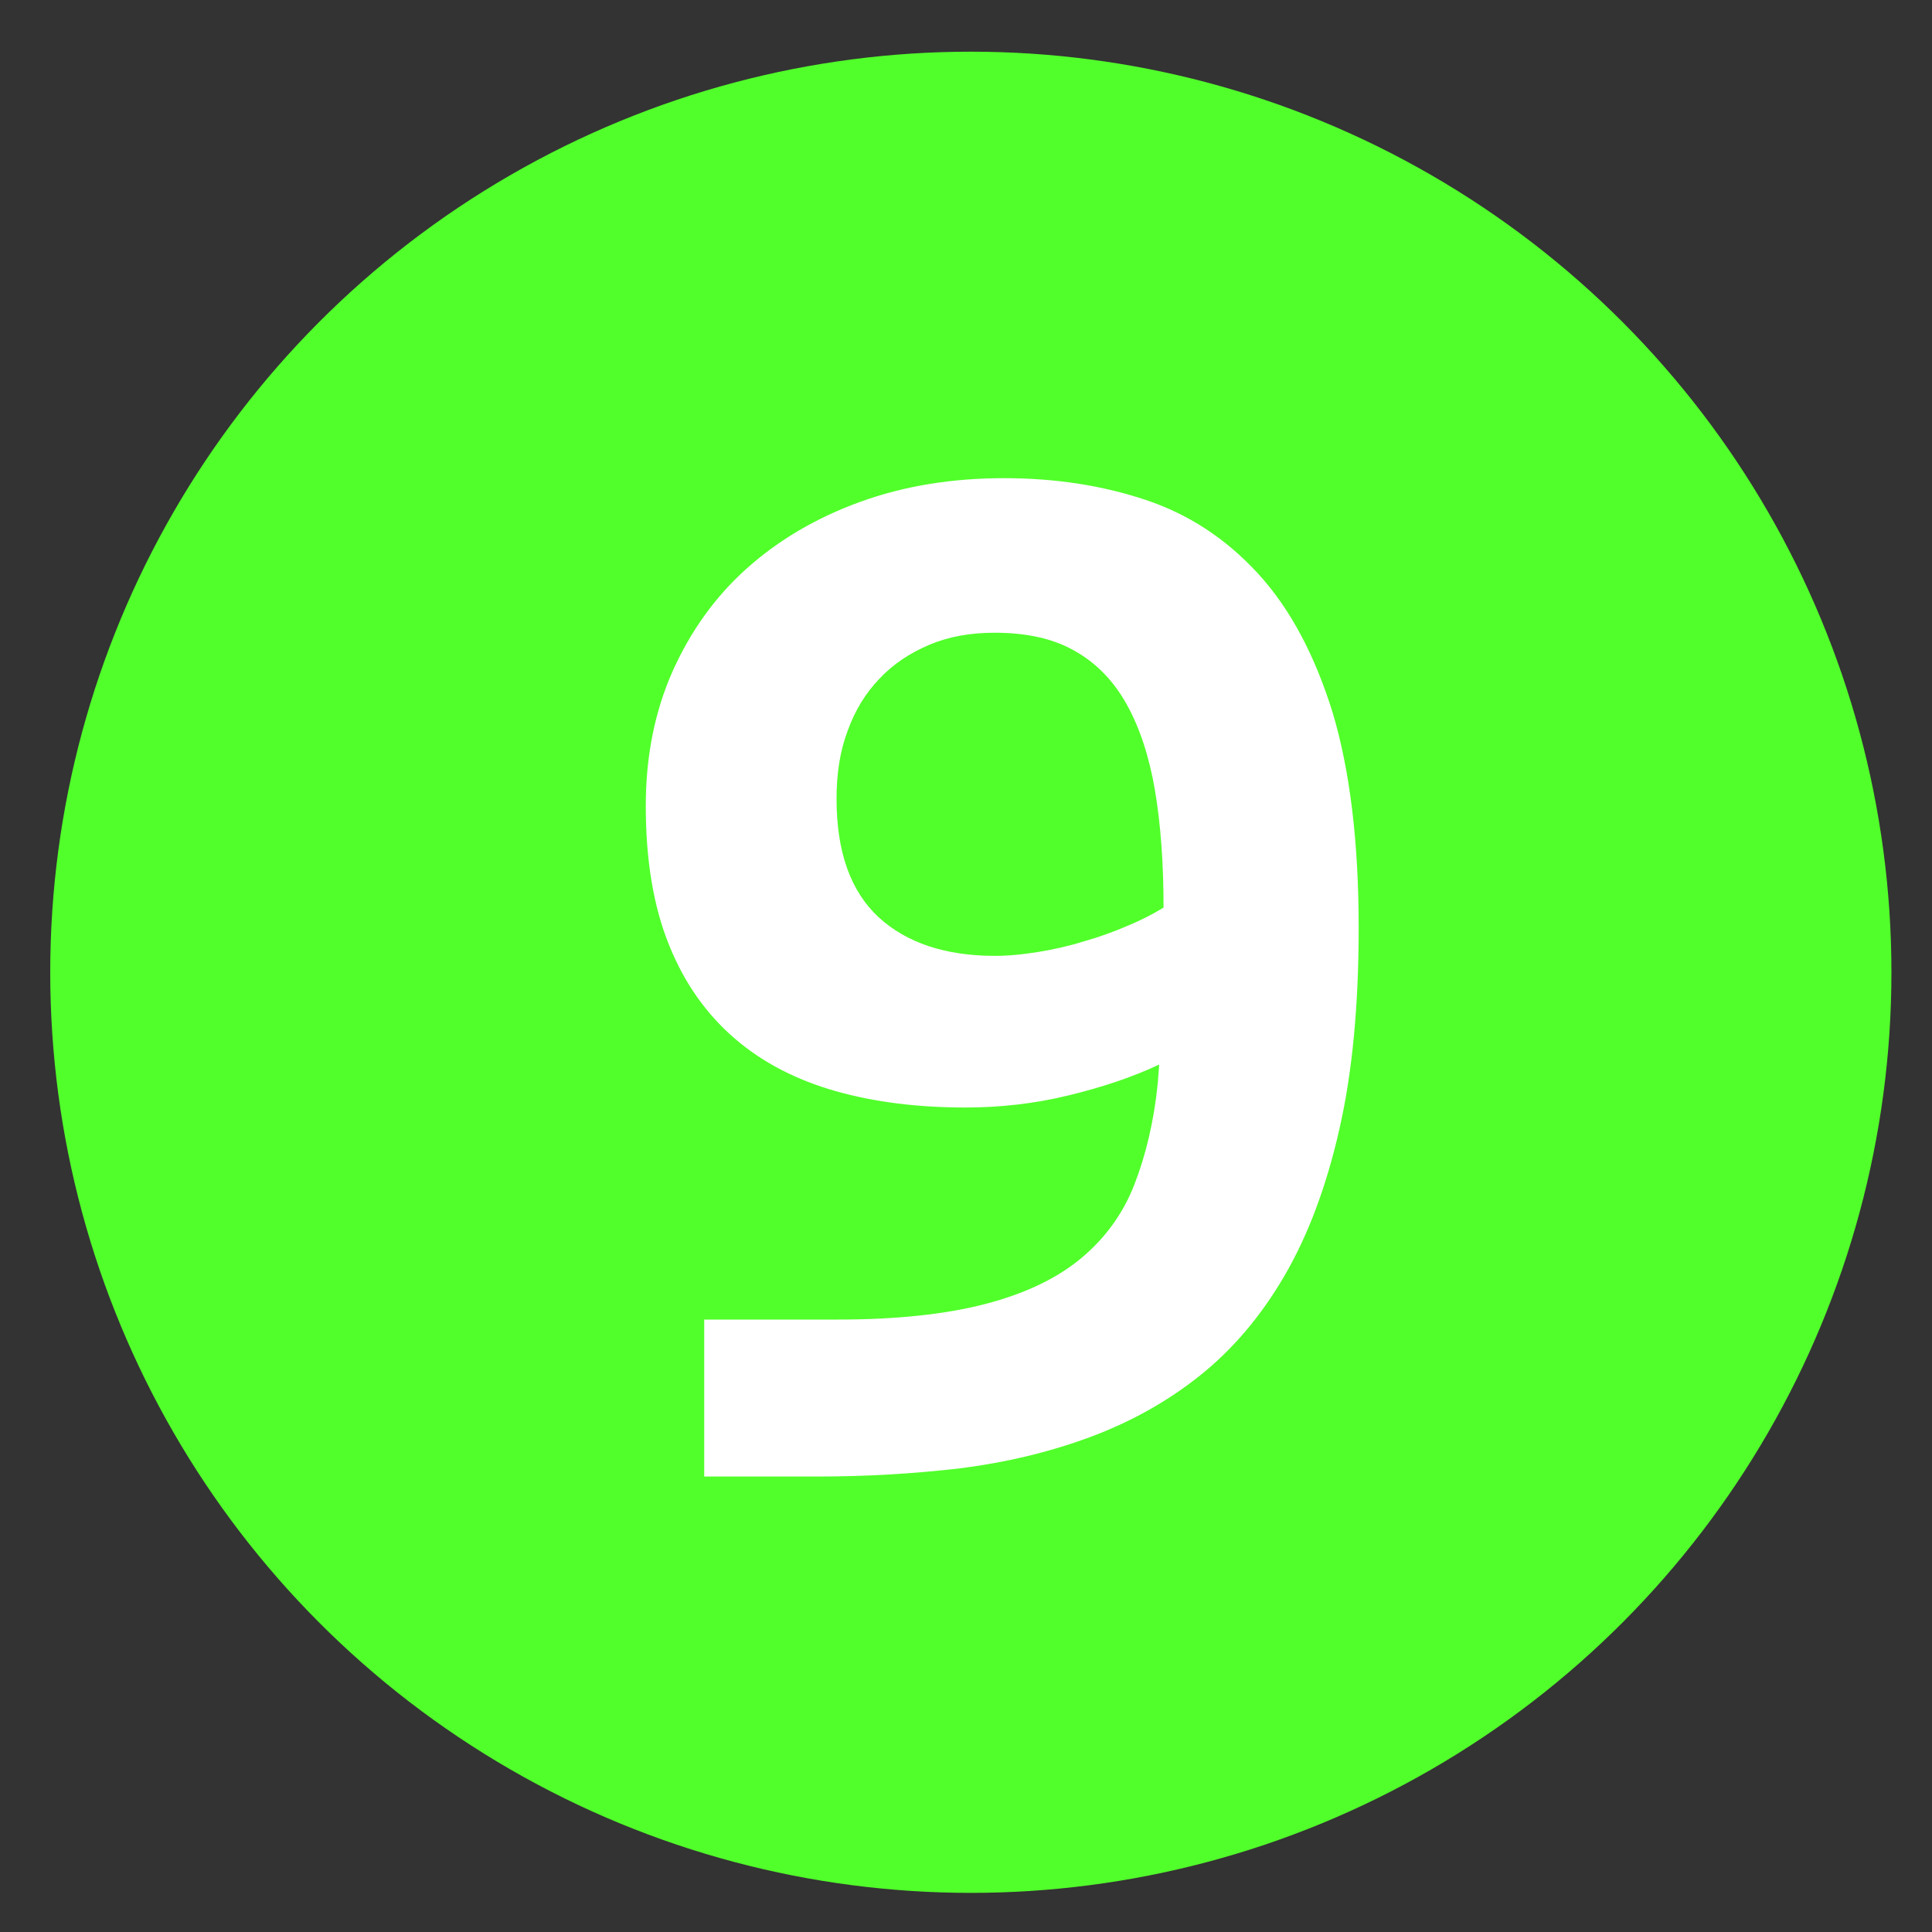<?xml version="1.0" encoding="utf-8"?>
<!-- Generator: Adobe Illustrator 20.1.0, SVG Export Plug-In . SVG Version: 6.00 Build 0)  -->
<svg version="1.1" id="Слой_1" xmlns="http://www.w3.org/2000/svg" xmlns:xlink="http://www.w3.org/1999/xlink" x="0px" y="0px"
	 viewBox="0 0 400 400" style="enable-background:new 0 0 400 400;" xml:space="preserve">
<rect x="0" y="0" width="400" height="400" fill="#333333" stroke="none"/>
<style type="text/css">
	.st0{display:none;fill:#51FF2A;}
	.st1{fill:#51FF2A;}
	.st2{display:none;}
	.st3{display:inline;fill:#FFFFFF;}
	.st4{fill:#FFFFFF;}
</style>
<circle class="st0" cx="73.3" cy="75.9" r="67.1"/>
<circle class="st1" cx="-112.3" cy="358.3" r="61.5"/>
<circle class="st1" cx="201" cy="201.3" r="190.6"/>
<circle class="st1" cx="690.3" cy="272.2" r="65.2"/>
<circle class="st1" cx="853.7" cy="270.5" r="65.2"/>
<circle class="st0" cx="278.2" cy="81.5" r="67.1"/>
<g class="st2">
	<path class="st3" d="M70.3,115.6H55.1l28.6-58.8H49.3v-13h49.9v11.7L70.3,115.6z"/>
</g>
<g class="st2">
	<path class="st3" d="M306.1,92.4c0,3.4-0.6,6.5-1.9,9.3s-3.2,5.1-5.9,7c-2.6,1.9-6,3.4-10,4.4c-4,1-8.7,1.5-14.2,1.5
		c-1.2,0-2.5,0-3.8-0.1c-1.3-0.1-2.7-0.1-4-0.2s-2.6-0.2-3.8-0.3c-1.2-0.1-2.4-0.3-3.4-0.5v-11.3c2.2,0.4,4.7,0.8,7.5,1
		s5.7,0.4,8.7,0.4c2.9,0,5.5-0.2,7.6-0.7c2.1-0.5,3.9-1.2,5.3-2.2c1.4-0.9,2.4-2.1,3.1-3.5c0.7-1.4,1-2.9,1-4.7c0-1.5-0.3-2.9-1-4.1
		c-0.7-1.2-1.7-2.3-3.1-3.2c-1.4-0.9-3.1-1.5-5.3-2c-2.1-0.5-4.7-0.7-7.6-0.7h-7.7v-9.9h7.1c2.8,0,5.1-0.3,6.9-0.8
		c1.8-0.5,3.3-1.3,4.4-2.2s1.9-2,2.3-3.3s0.7-2.6,0.7-4c0-2.8-0.9-5-2.8-6.5c-1.8-1.5-4.7-2.2-8.6-2.2c-2.8,0-5.5,0.3-8.2,0.8
		c-2.7,0.5-5.5,1.2-8.4,2.1V45.9c1.6-0.5,3.1-1,4.6-1.3s2.9-0.7,4.4-0.9c1.5-0.2,2.9-0.4,4.4-0.5c1.5-0.1,3-0.2,4.6-0.2
		c3.8,0,7.2,0.4,10.1,1.2s5.3,2,7.3,3.5c2,1.5,3.4,3.3,4.4,5.5c1,2.2,1.5,4.6,1.5,7.2c0,4.2-1,7.6-2.9,10.2c-1.9,2.6-4.6,4.6-8.1,6
		c2.2,0.4,4.3,1,6.1,1.8c1.8,0.9,3.4,2,4.7,3.4s2.3,2.9,3,4.7C305.8,88.3,306.1,90.2,306.1,92.4z"/>
</g>
<path class="st0" d="M191.7,83H161c-2.6,0-4.7-2.1-4.7-4.7v0c0-2.6,2.1-4.7,4.7-4.7h30.7c2.6,0,4.7,2.1,4.7,4.7v0
	C196.4,80.8,194.3,83,191.7,83z"/>
<path class="st0" d="M388.8,75.7h-30.7c-2.6,0-4.7-2.1-4.7-4.7v0c0-2.6,2.1-4.7,4.7-4.7h30.7c2.6,0,4.7,2.1,4.7,4.7v0
	C393.5,73.6,391.4,75.7,388.8,75.7z"/>
<path class="st0" d="M389.4,91.9h-30.7c-2.6,0-4.7-2.1-4.7-4.7v0c0-2.6,2.1-4.7,4.7-4.7h30.7c2.6,0,4.7,2.1,4.7,4.7v0
	C394.2,89.8,392,91.9,389.4,91.9z"/>
<path class="st0" d="M171.6,94.7V64c0-2.6,2.1-4.7,4.7-4.7h0c2.6,0,4.7,2.1,4.7,4.7v30.7c0,2.6-2.1,4.7-4.7,4.7h0
	C173.7,99.4,171.6,97.3,171.6,94.7z"/>
<g>
	<path class="st4" d="M-102.8,357.3c1.7,0.9,3.2,1.9,4.7,3c1.5,1.1,2.8,2.4,4,3.8c1.1,1.4,2,3.1,2.7,4.9c0.7,1.8,1,3.9,1,6.2
		c0,3-0.6,5.7-1.8,8s-2.9,4.2-5,5.8c-2.1,1.6-4.7,2.7-7.6,3.5c-2.9,0.8-6,1.2-9.4,1.2c-3.7,0-7-0.4-9.9-1.2
		c-2.9-0.8-5.3-1.9-7.2-3.4c-1.9-1.5-3.4-3.2-4.4-5.3c-1-2.1-1.5-4.4-1.5-6.9c0-2.3,0.3-4.3,1-6.1c0.7-1.8,1.6-3.4,2.7-4.8
		c1.1-1.5,2.5-2.8,4-3.9c1.5-1.1,3.1-2.2,4.8-3.2c-1.5-0.9-2.9-1.8-4.3-2.9c-1.3-1-2.5-2.2-3.5-3.5c-1-1.3-1.8-2.8-2.4-4.4
		c-0.6-1.6-0.9-3.5-0.9-5.5c0-2.4,0.5-4.7,1.4-6.8s2.3-4,4.2-5.6c1.8-1.6,4.2-2.8,6.9-3.8c2.8-0.9,6.1-1.4,9.8-1.4
		c3.4,0,6.5,0.4,9.2,1.1c2.7,0.7,5,1.8,6.8,3.1s3.2,3,4.2,4.8c1,1.9,1.4,3.9,1.4,6.2c0,2.1-0.3,4-0.9,5.7c-0.6,1.7-1.4,3.2-2.3,4.6
		s-2.1,2.6-3.5,3.7C-99.9,355.3-101.3,356.3-102.8,357.3z M-115.1,363.7c-1.3,0.7-2.6,1.5-3.7,2.3c-1.2,0.8-2.2,1.7-3,2.7
		s-1.5,2.1-2.1,3.2c-0.5,1.2-0.8,2.5-0.8,3.9c0,2.6,1,4.5,3,5.9c2,1.4,4.6,2,7.9,2c1.5,0,2.9-0.2,4.2-0.5c1.3-0.3,2.5-0.8,3.5-1.4
		s1.8-1.5,2.4-2.5s0.9-2.2,0.9-3.6c0-1.4-0.3-2.7-1-3.8s-1.5-2.2-2.6-3.1c-1.1-0.9-2.4-1.8-3.9-2.7
		C-111.9,365.4-113.5,364.5-115.1,363.7z M-112.5,352.5c1.2-0.7,2.4-1.4,3.4-2.2c1.1-0.8,2-1.6,2.8-2.5c0.8-0.9,1.4-1.9,1.9-3
		c0.5-1.1,0.7-2.3,0.7-3.6c0-2.2-0.9-3.9-2.6-5c-1.7-1.1-4.2-1.7-7.5-1.7c-3.2,0-5.6,0.6-7.3,1.8c-1.7,1.2-2.6,3-2.6,5.3
		c0,1.3,0.3,2.4,0.9,3.4s1.4,2,2.4,2.8c1,0.9,2.2,1.7,3.6,2.4C-115.6,351-114.1,351.8-112.5,352.5z"/>
</g>
<g>
	<path class="st4" d="M281.3,192.1c0,16-1.3,29.9-4,41.7c-2.7,11.9-6.5,22-11.4,30.4c-4.9,8.4-10.8,15.3-17.6,20.7
		s-14.4,9.6-22.8,12.7s-17.3,5.2-26.7,6.4c-9.5,1.1-19.3,1.7-29.5,1.7h-23.5v-32.5h27.7c12.1,0,22.3-1.1,30.4-3.2
		c8.1-2.1,14.7-5.2,19.7-9.3c5-4.1,8.8-9.2,11.2-15.3c2.4-6.1,4.1-13.2,4.9-21.1l0.3-3.9c-5.5,2.6-11.8,4.7-18.8,6.4
		c-7,1.7-14.1,2.5-21.3,2.5c-9.8,0-18.8-1.1-26.9-3.4c-8.1-2.3-15.1-5.9-20.9-10.9s-10.4-11.4-13.6-19.4c-3.2-7.9-4.8-17.5-4.8-28.7
		c0-10.2,1.8-19.4,5.5-27.8c3.7-8.3,8.8-15.5,15.4-21.4c6.6-5.9,14.4-10.5,23.5-13.8c9.1-3.3,19-4.9,29.8-4.9
		c10.6,0,20.3,1.5,29.3,4.5c9,3,16.7,8.1,23.3,15.3c6.6,7.2,11.7,16.8,15.4,28.7C279.5,159.5,281.3,174.4,281.3,192.1z M205.9,131
		c-5,0-9.5,0.8-13.5,2.5c-4,1.7-7.5,4-10.3,7c-2.9,3-5.1,6.6-6.6,10.8c-1.6,4.2-2.3,8.9-2.3,14.1c0,11,2.9,19.1,8.7,24.5
		c5.8,5.3,13.8,8,24.1,8c2.8,0,5.8-0.3,8.9-0.8s6.3-1.2,9.5-2.2c3.2-0.9,6.2-2,9-3.2c2.9-1.2,5.4-2.5,7.5-3.8
		c0-9.2-0.6-17.4-1.8-24.4c-1.2-7-3.2-13-5.9-17.8s-6.3-8.5-10.8-11C218,132.2,212.5,131,205.9,131z"/>
</g>
<g>
	<path class="st4" d="M648.9,300.2v-9.9h15.2v-38.4l-13.3,7.3l-3.7-9.1l19-10h9.4v50.2h13.1v9.9H648.9z"/>
	<path class="st4" d="M738.6,270c0,4.9-0.5,9.3-1.6,13.2c-1.1,3.9-2.6,7.1-4.7,9.8c-2.1,2.7-4.6,4.7-7.5,6.1
		c-3,1.4-6.3,2.1-10.2,2.1c-3.3,0-6.3-0.6-9.1-1.7c-2.8-1.2-5.2-3-7.2-5.5c-2-2.5-3.6-5.7-4.7-9.5s-1.7-8.5-1.7-13.9
		c0-4.9,0.5-9.3,1.6-13.2c1.1-3.9,2.6-7.1,4.7-9.8s4.6-4.7,7.5-6.1c3-1.4,6.4-2.1,10.2-2.1c3.3,0,6.3,0.6,9.1,1.7
		c2.8,1.2,5.2,3,7.2,5.4c2,2.5,3.6,5.6,4.7,9.5C738,260,738.6,264.6,738.6,270z M703.2,270.2c0,0.6,0,1.2,0,1.7c0,0.5,0,1.1,0.1,1.6
		l22.4-16.2c-1.1-3-2.5-5.3-4.2-6.7c-1.8-1.4-3.8-2.2-6.2-2.2c-1.7,0-3.3,0.4-4.8,1.3c-1.5,0.9-2.7,2.2-3.8,4
		c-1.1,1.8-1.9,4.1-2.6,6.8C703.5,263.3,703.2,266.5,703.2,270.2z M727.3,270.4c0-0.5,0-1,0-1.6c0-0.5,0-1,0-1.5l-22.3,16.1
		c1,3,2.3,5.2,4.1,6.6c1.8,1.4,3.8,2.1,6.2,2.1c1.7,0,3.3-0.4,4.8-1.3c1.5-0.9,2.8-2.2,3.8-4c1.1-1.8,1.9-4,2.5-6.8
		C727,277.3,727.3,274.1,727.3,270.4z"/>
</g>
<g>
	<path class="st4" d="M879.2,283.7c0,3.6-0.8,6.9-2.3,9.7s-3.6,5.2-6.3,7.1s-5.9,3.4-9.6,4.4c-3.7,1-7.7,1.5-12,1.5
		c-1.1,0-2.2,0-3.4-0.1s-2.4-0.2-3.7-0.3c-1.2-0.1-2.5-0.2-3.6-0.4c-1.2-0.2-2.3-0.3-3.3-0.5v-11.1c2,0.5,4.2,0.9,6.8,1.2
		c2.6,0.3,5.2,0.4,7.8,0.4c5.2,0,9.2-1,11.9-3c2.7-2,4.1-4.8,4.1-8.3c0-3.7-1.3-6.4-3.8-8.2c-2.5-1.8-6.6-2.7-12.3-2.7h-13.3v-36.1
		h39.2v12h-27.3v13.8h4.9c3.5,0,6.8,0.3,9.9,0.9c3.2,0.6,5.9,1.7,8.3,3.2s4.3,3.6,5.8,6.3S879.2,279.7,879.2,283.7z"/>
</g>
</svg>
